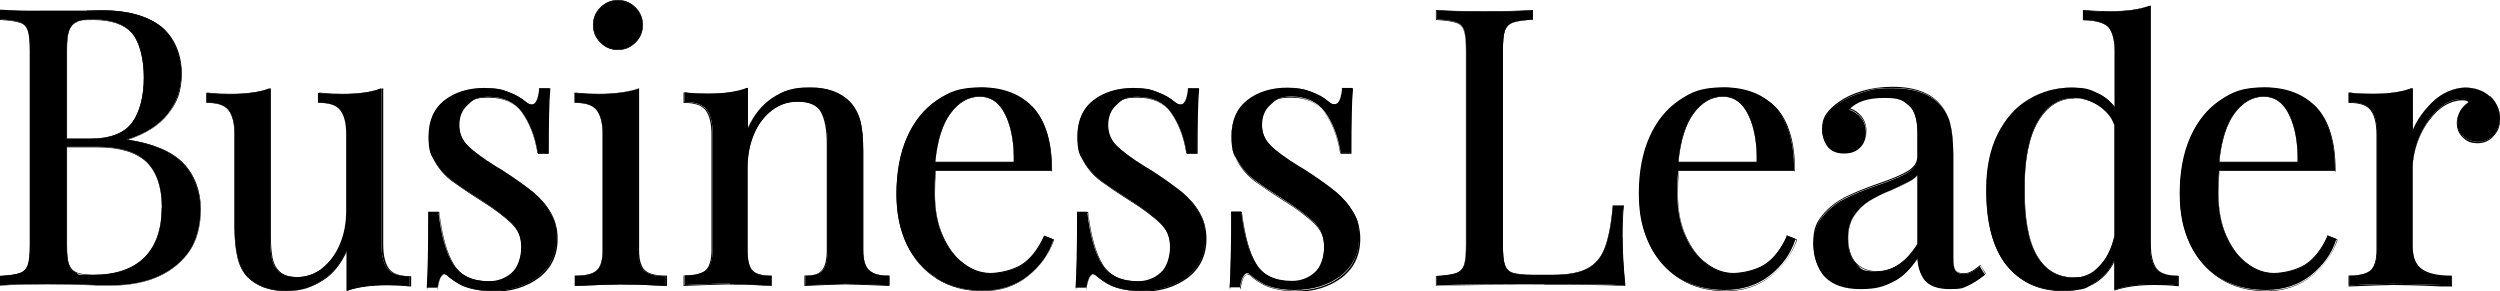 <svg id="Layer_2" xmlns="http://www.w3.org/2000/svg" width="850px" height="99px" viewBox="0 0 850 99" transform="rotate(0) scale(1, 1)"><defs><style>.cls-1 { fill: #000000; }</style></defs><g id="Layer_1-2"><path class="cls-1" d="M64.5,85.2c2.3-3.5,3.7-8.9,3.7-14.2s-2.1-11.5-6-15.5c-3.9-4-10.3-6.7-19.1-8,6.3-2,10.9-4.9,13.9-8.7,3-3.8,4.7-8.7,4.7-13.9s-2.6-12.4-7-15.9c-4.6-3.6-11.3-5.5-19.9-5.5s-3.8,0-5.4.1h-13.6c-6.7.1-11.8,0-15.3-.3H0S0,6.6,0,6.6h.3c3,.2,5.2.5,6.5,1,1.3.5,2.2,1.4,2.6,2.7.5,1.4.7,3.7.7,6.8v66.2c0,3.1-.2,5.4-.7,6.8-.5,1.3-1.3,2.2-2.6,2.7-1.4.5-3.5.8-6.5,1H0v3.2h.3c3.5-.3,8.7-.4,15.6-.4s10.5,0,15.9.3c1.6,0,3.5.1,5.8.1,6.2,0,11.7-1,16.3-3.1,4.6-2.1,8.1-5,10.6-8.7ZM55,70.6c0,7.3-1.9,13-5.8,16.9-3.9,4-9.8,6-17.4,6s-4.6-.3-5.9-.8c-1.2-.5-2.1-1.4-2.5-2.8-.5-1.4-.7-3.6-.7-6.6v-33.4h10.3c7.7,0,13.3,1.7,16.8,5.1,3.4,3.3,5.3,8.8,5.3,15.5ZM22.7,47.2v-30c0-3,.2-5.2.7-6.7.5-1.4,1.3-2.4,2.5-3,1.3-.6,3.2-.9,5.7-.9,6.1,0,10.5,1.5,13.2,4.6,2.6,2.9,4.1,8.5,4.1,15.1s-1.4,11.8-4,15.4c-2.7,3.6-7.4,5.5-14.2,5.5h-8.1Z"/><path class="cls-1" d="M0,97.2v-3.4h.4c3-.2,5.2-.5,6.5-1,1.3-.5,2.1-1.3,2.6-2.6.5-1.4.7-3.7.7-6.8V17.2c0-3.1-.2-5.4-.7-6.8-.5-1.3-1.3-2.2-2.6-2.6-1.3-.5-3.5-.8-6.5-1h-.4v-3.4h.5c3.5.3,8.7.4,15.3.4h13.6c1.6-.2,3.4-.3,5.4-.3,8.6,0,15.3,1.9,20,5.5,4.4,3.5,7,9.4,7,15.9s-1.7,10.2-4.7,14c-2.9,3.7-7.5,6.6-13.5,8.6,8.6,1.3,14.9,4,18.7,7.9,3.9,4,6,9.6,6,15.6s-1.4,10.7-3.7,14.2h0c-2.5,3.7-6,6.7-10.6,8.8-4.6,2.1-10,3.1-16.3,3.1s-4.2,0-5.8-.1c-5.4-.2-10.7-.3-15.8-.3s-12.1.1-15.6.4h-.5ZM.2,94v3h.2c3.5-.3,8.7-.4,15.6-.4s10.5,0,15.9.3c1.6,0,3.5.1,5.8.1,6.2,0,11.7-1,16.2-3.1,4.6-2.1,8.1-5,10.6-8.7h0c2.3-3.5,3.7-8.9,3.7-14.1s-2.1-11.5-6-15.5c-3.8-4-10.2-6.6-19-7.9h-.4c0,0,.4-.2.4-.2,6.2-2,10.9-4.9,13.8-8.6,3-3.8,4.6-8.7,4.6-13.9s-2.6-12.4-7-15.8c-4.6-3.6-11.3-5.5-19.9-5.5s-3.8,0-5.4.1h-13.6c-6.7.1-11.8,0-15.3-.3h-.2S.2,6.6.2,6.6h.2c3,.2,5.2.5,6.5,1,1.3.5,2.2,1.4,2.7,2.8.5,1.4.7,3.7.7,6.9v66.2c0,3.2-.2,5.5-.7,6.9-.5,1.4-1.4,2.3-2.7,2.8-1.4.5-3.6.8-6.5,1h-.2ZM31.8,93.6c-2.6,0-4.6-.3-5.9-.8-1.3-.5-2.1-1.4-2.6-2.8-.5-1.4-.7-3.6-.7-6.6v-33.5h10.4c7.7,0,13.4,1.7,16.9,5.1,3.4,3.3,5.3,8.8,5.3,15.6s-2,13.1-5.8,17c-4,4-9.9,6.1-17.5,6.1ZM22.8,50.1v33.3c0,3,.2,5.2.7,6.5.5,1.3,1.3,2.2,2.5,2.7,1.2.5,3.2.8,5.8.8,7.6,0,13.4-2,17.4-6,3.8-3.9,5.8-9.6,5.8-16.9s-1.9-12.2-5.2-15.4c-3.5-3.3-9.1-5-16.8-5h-10.2ZM30.8,47.3h-8.2v-30.1c0-3,.3-5.2.7-6.7.5-1.5,1.3-2.4,2.6-3,1.3-.6,3.2-.9,5.8-.9,6.1,0,10.6,1.5,13.3,4.6,2.6,2.9,4.1,8.6,4.1,15.2s-1.4,11.8-4,15.4c-2.7,3.7-7.5,5.5-14.2,5.5ZM22.8,47.1h8c6.7,0,11.4-1.8,14.1-5.4,2.6-3.5,4-9,4-15.3s-1.5-12.2-4-15.1c-2.7-3-7.1-4.5-13.2-4.5s-4.4.3-5.7.8c-1.2.5-2,1.5-2.5,2.9-.5,1.5-.7,3.7-.7,6.7v29.9Z"/><path class="cls-1" d="M138.9,97.2h.4s0-3.3,0-3.3h-.3c-3.4,0-5.8-.8-7.2-2.5-1.4-1.7-2.1-4.5-2.1-8.2V30.1h-.4c-3.4,1.3-7.8,1.9-13,1.9s-5.2-.1-7.8-.4h-.4s0,3.3,0,3.3h.3c3.4,0,5.8.8,7.2,2.5,1.4,1.7,2.1,4.5,2.1,8.2v26.1c0,4.1-.7,8-2.2,11.4-1.4,3.4-3.5,6.1-6,8.1-2.5,2-5.4,3-8.5,3s-4.8-.6-6.1-1.8c-1.3-1.2-2.2-2.8-2.5-4.7-.4-1.9-.6-4.5-.6-7.7V30.1h-.4c-3.4,1.3-7.8,1.9-13,1.9s-5.2-.1-7.8-.4h-.4s0,3.3,0,3.3h.3c3.4,0,5.8.8,7.2,2.5,1.4,1.7,2.1,4.5,2.1,8.2v31.6c0,4.1.3,7.5,1,10.2.6,2.6,1.7,4.9,3.3,6.6,3.1,3.2,7.6,4.9,13.3,4.9s8.5-1.2,12.3-3.7c3.4-2.2,6.1-5.6,8.1-10.1v13.7h.4c3.4-1.3,7.8-1.9,13-1.9s5.2.1,7.8.4Z"/><path class="cls-1" d="M97.4,99c-5.8,0-10.3-1.7-13.4-4.9-1.6-1.7-2.7-4-3.3-6.6-.6-2.6-1-6-1-10.2v-31.6c0-3.7-.7-6.5-2-8.2-1.3-1.7-3.7-2.5-7.1-2.5h-.4v-3.5h.5c2.6.3,5.2.4,7.8.4,5.2,0,9.6-.6,13-1.7l.6-.2v50.1c0,3.1.2,5.7.6,7.7.4,1.9,1.2,3.4,2.5,4.6,1.3,1.2,3.3,1.8,6.1,1.8s5.9-1,8.4-2.9c2.5-2,4.5-4.7,6-8.1,1.4-3.4,2.2-7.2,2.2-11.4v-26.1c0-3.7-.7-6.5-2-8.2-1.3-1.7-3.7-2.5-7.1-2.5h-.4v-3.5h.5c2.6.3,5.2.4,7.8.4,5.2,0,9.6-.6,13-1.7l.6-.2v53.2c0,3.7.7,6.5,2,8.2,1.3,1.7,3.7,2.5,7.1,2.5h.4v3.5h-.5c-2.6-.3-5.2-.4-7.8-.4-5.2,0-9.6.6-13,1.7l-.6.2v-13.4c-2,4.3-4.6,7.6-7.9,9.7-3.7,2.5-7.9,3.7-12.3,3.7ZM70.3,34.8h.2c3.4,0,5.9.9,7.3,2.6,1.4,1.7,2.1,4.5,2.1,8.3v31.6c0,4.1.3,7.5,1,10.1.6,2.6,1.7,4.8,3.3,6.5,3.1,3.2,7.5,4.9,13.3,4.9s8.5-1.2,12.2-3.7c3.3-2.2,6-5.6,8-10.1l.2-.4v14h.3c3.4-1.3,7.8-1.9,13-1.9s5.2.1,7.8.4h.3s0-3.1,0-3.1h-.2c-3.4,0-5.9-.9-7.3-2.6-1.4-1.7-2.1-4.5-2.1-8.3V30.2h-.3c-3.4,1.3-7.8,1.9-13,1.9s-5.2-.1-7.8-.4h-.3s0,3.1,0,3.1h.2c3.4,0,5.9.9,7.3,2.6,1.4,1.7,2.1,4.5,2.1,8.3v26.1c0,4.1-.7,8-2.2,11.4-1.4,3.4-3.5,6.2-6,8.2-2.6,2-5.4,3-8.5,3s-4.9-.6-6.2-1.8c-1.3-1.2-2.2-2.8-2.6-4.7-.4-1.9-.6-4.5-.6-7.7V30.2h-.3c-3.4,1.3-7.8,1.9-13,1.9s-5.2-.1-7.8-.4h-.3s0,3.1,0,3.1Z"/><path class="cls-1" d="M148.8,97.7c.2-1.5.6-2.6,1-3.4.4-.7.8-1.1,1.3-1.1s.6.1.9.4c1.6,1.4,3.4,2.5,5.2,3.5,2.9,1.2,6.3,1.8,10.1,1.8,6.1,0,11.3-1.6,15.5-4.7,4.2-3.2,6.4-7.6,6.4-13.2s-.8-6.3-2.2-8.9c-1.5-2.5-3.4-4.8-5.8-6.8-2.4-1.9-5.5-4.2-9.3-6.7-1.5-1-2.7-1.7-3.4-2.1-4.4-2.7-7.7-5.1-9.6-7.1-1.9-1.9-2.9-4.3-2.9-7.1s.9-5.2,2.8-6.9c1.9-1.7,4.3-2.5,7.2-2.5,5.1,0,8.9,1.8,11.5,5.3,2.6,3.6,4.4,8.1,5.3,13.6v.3h3.5v-.3c0-10.1.2-17.3.5-21.4v-.4s-3.5,0-3.5,0v.3c-.3,3.5-1.2,5.2-2.5,5.2s-1.2-.3-2.1-.9c-1.4-1.3-3.4-2.4-5.8-3.3h0c-2.4-.9-5.1-1.4-8.2-1.4-5.4,0-10,1.4-13.6,4.2-3.6,2.8-5.4,7-5.4,12.3s.8,6.3,2.3,8.7c1.5,2.5,3.4,4.6,5.7,6.3,2.2,1.7,5.4,3.8,9.5,6.4,5,3.2,8.6,5.9,10.8,8.1,2.2,2.2,3.2,4.9,3.2,8.1s-1.1,7-3.3,8.8c-2.2,1.9-4.8,2.8-7.6,2.8-5.7,0-9.8-1.9-12.2-5.7-2.4-3.8-4.1-9.8-5-17.6v-.3h-3.5v.3c0,11.9-.2,20.4-.5,25.2v.3s3.5,0,3.5,0v-.3Z"/><path class="cls-1" d="M167.4,99c-3.8,0-7.2-.6-10.1-1.8-1.9-.9-3.7-2.1-5.3-3.5-.3-.3-.6-.4-.9-.4s-.8.4-1.2,1c-.4.8-.8,1.9-1,3.4h0s0,.4,0,.4h-3.7v-.4c.4-4.8.5-13.2.5-25.2v-.4h3.7v.4c1,7.8,2.6,13.7,5,17.5,2.3,3.8,6.4,5.7,12.1,5.7s5.4-.9,7.5-2.8c2.2-1.8,3.3-4.8,3.3-8.7s-1.1-5.8-3.2-8c-2.2-2.2-5.8-5-10.8-8.1-4.1-2.6-7.3-4.8-9.5-6.4-2.3-1.7-4.2-3.8-5.7-6.3-1.5-2.5-2.3-5.4-2.3-8.8,0-5.4,1.8-9.6,5.5-12.4,3.6-2.8,8.2-4.2,13.6-4.2s5.8.5,8.2,1.4c2.4.9,4.3,2.1,5.8,3.3.8.6,1.5.9,2,.9,1.2,0,2-1.7,2.4-5.2v-.4h3.8v.5c-.4,4.1-.5,11.3-.5,21.4v.4h-3.7v-.4c-1-5.5-2.7-10-5.3-13.5-2.6-3.5-6.4-5.2-11.4-5.2s-5.3.8-7.2,2.5c-1.8,1.6-2.8,3.9-2.8,6.8s1,5.2,2.9,7.1c2,1.9,5.2,4.3,9.6,7.1.8.4,1.9,1.1,3.4,2.1,3.9,2.5,7,4.8,9.4,6.7,2.4,2,4.3,4.2,5.8,6.8,1.5,2.6,2.3,5.6,2.3,8.9,0,5.7-2.2,10.1-6.4,13.3-4.2,3.1-9.4,4.7-15.6,4.7ZM151.2,93.1c.4,0,.7.1,1,.5,1.6,1.3,3.4,2.5,5.2,3.4,2.9,1.2,6.2,1.8,10,1.8,6.1,0,11.3-1.6,15.4-4.7,4.2-3.1,6.3-7.6,6.3-13.2s-.8-6.3-2.2-8.8c-1.5-2.5-3.4-4.8-5.8-6.7-2.3-1.9-5.5-4.2-9.3-6.7-1.5-1-2.6-1.7-3.4-2.1-4.4-2.8-7.7-5.1-9.7-7.1-2-1.9-3-4.3-3-7.2s.9-5.3,2.8-6.9c1.9-1.7,4.3-2.5,7.3-2.5,5.1,0,9,1.8,11.6,5.3,2.6,3.6,4.4,8.1,5.3,13.6v.2h3.4v-.2c0-10.1.2-17.3.5-21.4v-.2s-3.3,0-3.3,0v.2c-.3,3.5-1.2,5.3-2.6,5.3s-1.2-.3-2.1-.9c-1.4-1.3-3.4-2.4-5.7-3.3-2.4-.9-5.1-1.4-8.1-1.4-5.4,0-9.9,1.4-13.5,4.2-3.6,2.8-5.4,6.9-5.4,12.3s.8,6.2,2.3,8.7c1.5,2.4,3.4,4.5,5.7,6.2,2.2,1.7,5.4,3.8,9.5,6.4,5,3.2,8.7,5.9,10.9,8.2,2.2,2.2,3.3,5,3.3,8.2s-1.1,7-3.3,8.9c-2.2,1.9-4.8,2.8-7.7,2.8-5.8,0-9.9-1.9-12.3-5.7-2.4-3.9-4.1-9.8-5-17.6v-.2h-3.4v.2c0,11.9-.2,20.4-.5,25.2v.2s3.3,0,3.3,0v-.2c.3-1.5.6-2.6,1.1-3.5.4-.8.9-1.1,1.4-1.1Z"/><path class="cls-1" d="M195.7,97.1h-.3s0-3.3,0-3.3h.3c3.4,0,5.9-.6,7.2-1.9,1.4-1.2,2-3.5,2-6.9v-39.4c0-3.8-.7-6.5-2.1-8.2-1.4-1.7-3.8-2.5-7.2-2.5h-.3v-3.3h.4c2.7.3,5.3.4,7.8.4,5.2,0,9.6-.6,13-1.7h.4c0-.1,0,54.8,0,54.8,0,3.3.7,5.6,2,6.9,1.4,1.2,3.8,1.9,7.2,1.9h.3v3.3h-.3c-7.8-.4-12.8-.5-15.2-.5s-7.4.2-15.2.5ZM210.1,16.9c2.3,0,4.2-.8,5.9-2.5,1.7-1.7,2.5-3.6,2.5-5.9s-.8-4.2-2.5-5.9h0c-1.7-1.7-3.6-2.5-5.9-2.5s-4.2.8-5.9,2.5c-1.7,1.7-2.5,3.6-2.5,5.9s.8,4.2,2.5,5.9c1.6,1.7,3.6,2.5,5.9,2.5Z"/><path class="cls-1" d="M226.6,97.2h-.4c-7.8-.4-12.8-.5-15.2-.5s-7.4.2-15.2.5h0s-.4,0-.4,0v-3.5h.4c3.4,0,5.8-.6,7.1-1.8,1.3-1.2,2-3.5,2-6.8v-39.4c0-3.7-.7-6.5-2-8.2-1.3-1.7-3.7-2.5-7.1-2.5h-.4v-3.5h.5c2.7.3,5.3.4,7.8.4,5.2,0,9.6-.6,13-1.7l.6-.2v55.1c0,3.3.7,5.6,2,6.8,1.3,1.2,3.7,1.8,7.1,1.8h.4v3.5ZM211,96.5c2.4,0,7.4.2,15.2.5h.2s0-3.1,0-3.1h-.2c-3.5,0-5.9-.6-7.3-1.9-1.4-1.2-2.1-3.6-2.1-6.9V30.2h-.3c-3.4,1.3-7.8,1.9-13,1.9s-5.1-.1-7.8-.4h-.3s0,3.1,0,3.1h.2c3.4,0,5.9.9,7.3,2.6,1.4,1.7,2.1,4.5,2.1,8.3v39.4c0,3.4-.7,5.7-2.1,6.9-1.4,1.3-3.8,1.9-7.3,1.9h-.2v3.1h.2s0,0,0,0c7.8-.3,12.8-.5,15.2-.5ZM210.1,17c-2.3,0-4.3-.8-6-2.5-1.7-1.7-2.5-3.7-2.5-6s.8-4.3,2.5-6c1.7-1.7,3.7-2.5,6-2.5s4.3.8,6,2.5c1.7,1.7,2.5,3.7,2.5,6s-.8,4.3-2.5,6c-1.7,1.7-3.7,2.5-6,2.5ZM210.1.2c-2.2,0-4.2.8-5.8,2.5-1.6,1.6-2.5,3.6-2.5,5.8s.8,4.2,2.5,5.8c1.6,1.6,3.6,2.5,5.8,2.5s4.2-.8,5.8-2.5c1.6-1.6,2.5-3.6,2.5-5.8s-.8-4.2-2.5-5.8c-1.6-1.6-3.6-2.5-5.8-2.5Z"/><path class="cls-1" d="M248,96.6c2.3,0,7,.2,14.1.5h.3s0-3.3,0-3.3h-.3c-3,0-5.1-.6-6.2-1.8-1.2-1.2-1.7-3.6-1.7-6.9v-28c0-4.2.7-8.1,2.2-11.5,1.4-3.4,3.5-6.1,6.1-8.1,2.6-2,5.6-3,9-3s6.6,1.2,7.9,3.5c1.3,2.4,2,6,2,10.6v36.4c0,3.3-.6,5.7-1.7,6.9-1,1.1-2.4,1.8-5.6,1.8h-.3v3.3h.3c6.9-.3,11.1-.5,13.5-.5s6.9.2,14.5.5h.3s0-3.3,0-3.3h-.3c-3.2,0-5.1-.5-6.6-1.9-1.4-1.2-2-3.5-2-6.9v-33.6c0-4.3-.3-7.7-1-10.3-.7-2.6-1.9-4.7-3.5-6.4-3.1-3.2-7.6-4.9-13.6-4.9s-9.1,1.2-12.8,3.6c-3.4,2.2-6.2,5.6-8.3,10.3v-13.7h-.4c-3.4,1.3-7.8,1.9-13,1.9s-5.1-.1-7.8-.4h-.4s0,3.3,0,3.3h.3c3.4,0,5.8.8,7.2,2.5,1.4,1.7,2.1,4.5,2.1,8.2v39.4c0,3.3-.7,5.6-2,6.9-1.4,1.2-3.8,1.9-7.2,1.9h-.3v3.3h.3c7.8-.4,12.8-.5,15.1-.5Z"/><path class="cls-1" d="M273.5,97.2v-3.5h.4c3.2,0,4.5-.7,5.5-1.8,1.1-1.2,1.7-3.5,1.7-6.8v-36.4c0-4.6-.7-8.2-2-10.6-1.3-2.3-3.9-3.5-7.8-3.5s-6.3,1-8.9,2.9c-2.6,2-4.7,4.7-6.1,8.1-1.4,3.4-2.2,7.3-2.2,11.5v28c0,3.3.6,5.6,1.7,6.8,1.1,1.2,3.2,1.8,6.2,1.8h.4v3.5h-.4c-7.1-.4-11.7-.5-14.1-.5s-7.3.2-15.1.5h-.4s0-3.5,0-3.5h.4c3.4,0,5.8-.6,7.1-1.8,1.3-1.2,2-3.5,2-6.8v-39.4c0-3.7-.7-6.5-2-8.2-1.3-1.7-3.7-2.5-7.1-2.5h-.4v-3.5h.5c2.7.3,5.3.4,7.8.4,5.2,0,9.6-.6,13-1.7l.6-.2v13.4c2.1-4.5,4.8-7.8,8.1-9.9,3.8-2.4,8.1-3.7,12.9-3.7s10.6,1.7,13.7,4.9c1.6,1.7,2.8,3.9,3.5,6.5.7,2.5,1,6,1,10.3v33.6c0,3.3.7,5.6,2,6.8,1.4,1.3,3.3,1.8,6.5,1.8h.4v3.5h-.4c-7.5-.3-12.1-.5-14.5-.5s-6.6.2-13.5.5h-.4ZM248,96.5c2.3,0,7,.2,14.1.5h.2s0-3.1,0-3.1h-.2c-3,0-5.2-.6-6.3-1.9-1.2-1.3-1.8-3.6-1.8-7v-28c0-4.2.7-8.1,2.2-11.6,1.4-3.4,3.5-6.2,6.2-8.2,2.6-2,5.7-3,9.1-3s6.7,1.2,8,3.6c1.3,2.4,2,6,2,10.7v36.4c0,3.4-.6,5.7-1.8,7-1.1,1.1-2.4,1.9-5.7,1.9h-.2v3.1h.2c6.9-.3,11.1-.5,13.5-.5s6.9.2,14.5.5h.2s0-3.1,0-3.1h-.2c-3.2,0-5.2-.5-6.6-1.9-1.4-1.2-2.1-3.6-2.1-6.9v-33.6c0-4.3-.3-7.7-1-10.3-.7-2.5-1.8-4.7-3.5-6.4-3.1-3.2-7.6-4.9-13.5-4.9s-9,1.2-12.8,3.6c-3.4,2.2-6.2,5.6-8.2,10.3l-.2.4v-14h-.3c-3.4,1.3-7.8,1.9-13,1.9s-5.1-.1-7.8-.4h-.3s0,3.1,0,3.1h.2c3.4,0,5.9.9,7.3,2.6,1.4,1.7,2.1,4.5,2.1,8.3v39.4c0,3.4-.7,5.7-2.1,6.9-1.4,1.3-3.8,1.9-7.3,1.9h-.2v3.1h.2c7.8-.3,12.8-.5,15.1-.5Z"/><path class="cls-1" d="M318.5,94.7c4.4,2.7,9.7,4.1,15.7,4.1s11.1-1.7,15.3-5c4.2-3.3,7.1-7.4,8.6-12.1v-.3c0,0-3-1.2-3-1.2v.3c-2.2,4.5-4.8,7.7-7.8,9.6-3,1.9-6.6,2.8-10.5,2.8s-6.3-1.1-9.2-3.3c-2.9-2.2-5.3-5.3-7.1-9.4-1.8-4-2.7-8.9-2.7-14.4s.1-5.5.3-7.7h39.5v-.3c0-9.4-2.1-16.4-6.2-21.1-4.1-4.6-10.1-7-17.7-7s-10.9,1.5-15.2,4.4c-4.3,2.9-7.7,7.1-10.1,12.5-2.4,5.4-3.6,11.8-3.6,19.1s1.2,12.3,3.5,17.2c2.3,4.9,5.7,8.9,10.1,11.6ZM318,55.1c.7-7.3,2.4-12.9,5.2-16.6,2.8-3.8,6.1-5.7,9.9-5.7s6.8,2.1,8.8,6.4c2,4.2,2.9,9.6,2.8,15.9h-26.8Z"/><path class="cls-1" d="M334.2,99c-6,0-11.3-1.4-15.7-4.2h0c-4.4-2.8-7.8-6.7-10.2-11.6-2.3-4.9-3.5-10.7-3.5-17.2s1.2-13.8,3.6-19.2c2.4-5.4,5.8-9.7,10.1-12.6,4.3-2.9,9.5-4.4,15.2-4.4s13.6,2.4,17.8,7c4.1,4.6,6.2,11.7,6.2,21.1v.4h-39.5c-.2,2.2-.3,4.8-.3,7.6,0,5.5.9,10.3,2.7,14.3,1.8,4,4.1,7.2,7,9.3,2.9,2.2,6,3.3,9.1,3.3s7.5-1,10.5-2.8c3-1.9,5.6-5.1,7.6-9.5l.2-.4,3.3,1.3v.4c-1.7,4.7-4.6,8.7-8.8,12.1-4.2,3.4-9.4,5.1-15.3,5.1ZM333.7,29.9c-5.7,0-10.8,1.5-15.1,4.4-4.3,2.9-7.7,7.1-10,12.5-2.4,5.4-3.5,11.8-3.5,19.1s1.2,12.2,3.5,17.2c2.3,4.9,5.7,8.8,10.1,11.6h0c4.4,2.7,9.6,4.1,15.6,4.1s11-1.7,15.2-5c4.2-3.3,7.1-7.4,8.6-12v-.2c0,0-2.9-1.2-2.9-1.2v.2c-2.2,4.5-4.8,7.7-7.8,9.6-3.1,1.9-6.6,2.9-10.6,2.9s-6.3-1.1-9.2-3.3c-2.9-2.2-5.3-5.4-7.1-9.4-1.8-4.1-2.7-8.9-2.7-14.4s.1-5.5.3-7.7h0c0,0,39.4,0,39.4,0v-.2c0-9.3-2.1-16.4-6.2-21-4.1-4.6-10-6.9-17.6-6.9ZM344.9,55.2h-27,0c.7-7.4,2.4-13,5.2-16.8,2.8-3.8,6.2-5.7,10-5.7s6.9,2.1,8.9,6.4c2,4.2,2.9,9.6,2.8,16h0ZM318.1,55h26.6c.1-6.3-.8-11.6-2.8-15.8-2-4.2-4.9-6.3-8.8-6.3s-7.1,1.9-9.9,5.6c-2.7,3.7-4.5,9.2-5.2,16.5Z"/><path class="cls-1" d="M369.4,97.7c.2-1.5.6-2.6,1-3.4.4-.7.8-1.1,1.3-1.1s.6.1.9.4c1.6,1.4,3.4,2.5,5.2,3.5,2.9,1.2,6.3,1.8,10.1,1.8,6.1,0,11.3-1.6,15.5-4.7,4.2-3.2,6.4-7.6,6.4-13.2s-.8-6.3-2.2-8.9c-1.5-2.5-3.4-4.8-5.8-6.8-2.4-1.9-5.5-4.2-9.3-6.7-1.5-1-2.7-1.7-3.4-2.1-4.4-2.7-7.7-5.1-9.6-7.1-1.9-1.9-2.9-4.3-2.9-7.1s.9-5.2,2.8-6.9c1.9-1.7,4.3-2.5,7.2-2.5,5.1,0,8.9,1.8,11.5,5.3,2.6,3.6,4.4,8.1,5.3,13.6v.3h3.5v-.3c0-10.1.2-17.3.5-21.4v-.4s-3.5,0-3.5,0v.3c-.3,3.5-1.2,5.2-2.5,5.2s-1.2-.3-2.1-.9c-1.4-1.3-3.4-2.4-5.8-3.3h0c-2.4-.9-5.1-1.4-8.2-1.4-5.4,0-10,1.4-13.6,4.2-3.6,2.8-5.4,7-5.4,12.3s.8,6.3,2.3,8.7c1.5,2.5,3.4,4.6,5.7,6.3,2.2,1.7,5.4,3.8,9.5,6.4,5,3.2,8.6,5.9,10.8,8.1,2.2,2.2,3.2,4.9,3.2,8.1s-1.1,7-3.3,8.8c-2.2,1.9-4.8,2.8-7.6,2.8-5.7,0-9.8-1.9-12.2-5.7-2.4-3.8-4.1-9.8-5-17.6v-.3h-3.5v.3c0,11.9-.2,20.4-.5,25.2v.3s3.5,0,3.5,0v-.3Z"/><path class="cls-1" d="M388,99c-3.8,0-7.2-.6-10.1-1.8-1.9-.9-3.7-2.1-5.3-3.5-.3-.3-.6-.4-.9-.4s-.8.4-1.2,1c-.4.8-.8,1.9-1,3.4h0s0,.4,0,.4h-3.7v-.4c.4-4.8.5-13.2.5-25.2v-.4h3.7v.4c1,7.8,2.6,13.7,5,17.5,2.3,3.8,6.4,5.7,12.1,5.7s5.4-.9,7.5-2.8c2.2-1.8,3.3-4.8,3.3-8.7s-1.1-5.8-3.2-8c-2.2-2.2-5.8-5-10.8-8.1-4.1-2.6-7.3-4.8-9.5-6.4-2.3-1.7-4.2-3.8-5.7-6.3-1.5-2.5-2.3-5.4-2.3-8.8,0-5.4,1.8-9.6,5.5-12.4,3.6-2.8,8.2-4.2,13.6-4.2s5.8.5,8.2,1.4c2.4.9,4.3,2.1,5.8,3.3.8.6,1.5.9,2,.9,1.2,0,2-1.7,2.4-5.2v-.4h3.8v.5c-.4,4.1-.5,11.3-.5,21.4v.4h-3.7v-.4c-1-5.5-2.7-10-5.3-13.5-2.6-3.5-6.4-5.2-11.4-5.2s-5.3.8-7.2,2.5c-1.8,1.6-2.8,3.9-2.8,6.8s1,5.2,2.9,7.1c2,1.9,5.2,4.3,9.6,7.1.8.4,1.9,1.1,3.4,2.1,3.9,2.5,7,4.8,9.4,6.7,2.4,2,4.3,4.2,5.8,6.8,1.5,2.6,2.3,5.6,2.3,8.9,0,5.7-2.2,10.1-6.4,13.3-4.2,3.1-9.4,4.7-15.6,4.7ZM371.8,93.1c.4,0,.7.1,1,.5,1.6,1.3,3.4,2.5,5.2,3.4,2.9,1.2,6.2,1.8,10,1.8,6.1,0,11.3-1.6,15.4-4.7,4.2-3.1,6.3-7.6,6.3-13.2s-.8-6.3-2.2-8.8c-1.5-2.5-3.4-4.8-5.8-6.7-2.3-1.9-5.5-4.2-9.3-6.7-1.5-1-2.6-1.7-3.4-2.1-4.4-2.8-7.7-5.1-9.7-7.1-2-1.9-3-4.3-3-7.2s.9-5.3,2.8-6.9c1.9-1.7,4.3-2.5,7.3-2.5,5.1,0,9,1.8,11.6,5.3,2.6,3.6,4.4,8.1,5.3,13.6v.2h3.4v-.2c0-10.1.2-17.3.5-21.4v-.2s-3.3,0-3.3,0v.2c-.3,3.5-1.2,5.3-2.6,5.3s-1.2-.3-2.1-.9c-1.4-1.3-3.4-2.4-5.7-3.3-2.4-.9-5.1-1.4-8.1-1.4-5.4,0-9.9,1.4-13.5,4.2-3.6,2.8-5.4,6.9-5.4,12.3s.8,6.2,2.3,8.7c1.5,2.4,3.4,4.5,5.7,6.2,2.2,1.7,5.4,3.8,9.5,6.4,5,3.2,8.7,5.9,10.9,8.2,2.2,2.2,3.3,5,3.3,8.2s-1.1,7-3.3,8.9c-2.2,1.9-4.8,2.8-7.7,2.8-5.8,0-9.9-1.9-12.3-5.7-2.4-3.9-4.1-9.8-5-17.6v-.2h-3.4v.2c0,11.9-.2,20.4-.5,25.2v.2s3.3,0,3.3,0v-.2c.3-1.5.6-2.6,1.1-3.5.4-.8.9-1.1,1.4-1.1Z"/><path class="cls-1" d="M460,72c-1.5-2.5-3.4-4.8-5.8-6.8-2.3-1.9-5.5-4.2-9.3-6.7-1.5-1-2.7-1.7-3.4-2.1-4.4-2.7-7.7-5.1-9.6-7.1-1.9-1.9-2.9-4.3-2.9-7.1s.9-5.2,2.8-6.9c1.9-1.7,4.3-2.5,7.2-2.5,5.1,0,8.9,1.8,11.5,5.3,2.6,3.6,4.4,8.1,5.3,13.6v.3h3.5v-.3c0-10.1.2-17.3.5-21.4v-.4s-3.5,0-3.5,0v.3c-.3,3.5-1.2,5.2-2.5,5.2s-1.2-.3-2.1-.9c-1.4-1.3-3.4-2.4-5.8-3.3h0c-2.4-.9-5.1-1.4-8.2-1.4-5.4,0-10,1.4-13.6,4.2-3.6,2.8-5.4,7-5.4,12.3s.8,6.3,2.3,8.7c1.5,2.5,3.4,4.6,5.7,6.3,2.2,1.7,5.4,3.8,9.5,6.4,5,3.2,8.6,5.9,10.8,8.1,2.2,2.2,3.2,4.9,3.2,8.1s-1.1,7-3.3,8.8c-2.2,1.9-4.8,2.8-7.6,2.8-5.7,0-9.8-1.9-12.2-5.7-2.4-3.8-4.1-9.8-5-17.6v-.3h-3.5v.3c0,11.9-.2,20.4-.5,25.2v.3s3.5,0,3.5,0v-.3c.3-1.5.6-2.6,1.1-3.4.4-.7.8-1.1,1.3-1.1s.6.1.9.4c1.6,1.4,3.4,2.5,5.2,3.5,2.9,1.2,6.3,1.8,10.1,1.8,6.1,0,11.3-1.6,15.5-4.7,4.2-3.2,6.4-7.6,6.4-13.2s-.8-6.3-2.2-8.9Z"/><path class="cls-1" d="M440.4,99c-3.8,0-7.2-.6-10.1-1.8-1.9-.9-3.7-2.1-5.3-3.5-.3-.3-.6-.4-.9-.4s-.8.4-1.2,1c-.4.8-.8,1.9-1,3.4v.4h-3.8v-.4c.4-4.8.5-13.2.5-25.2v-.4h3.7v.4c1,7.8,2.6,13.7,5,17.5,2.3,3.8,6.4,5.7,12.1,5.7s5.4-.9,7.5-2.8c2.2-1.8,3.3-4.8,3.3-8.7s-1.1-5.8-3.2-8c-2.2-2.2-5.8-5-10.8-8.1-4.1-2.6-7.3-4.8-9.5-6.4-2.3-1.7-4.2-3.8-5.7-6.3-1.5-2.5-2.3-5.4-2.3-8.8,0-5.4,1.8-9.6,5.5-12.4,3.6-2.8,8.2-4.2,13.6-4.2s5.8.5,8.2,1.4c2.4.9,4.3,2.1,5.8,3.3.8.6,1.5.9,2,.9,1.2,0,2-1.7,2.4-5.2v-.4h3.8v.5c-.4,4.1-.5,11.3-.5,21.4v.4h-3.7v-.4c-1-5.5-2.7-10-5.3-13.5-2.6-3.5-6.4-5.2-11.4-5.2s-5.3.8-7.2,2.5c-1.8,1.6-2.8,3.9-2.8,6.8s1,5.2,2.9,7.1c2,1.9,5.2,4.3,9.6,7.1.8.4,1.9,1.1,3.4,2.1,3.9,2.5,7,4.8,9.4,6.7,2.4,2,4.3,4.2,5.8,6.8h0c1.5,2.6,2.3,5.6,2.3,8.9,0,5.7-2.2,10.1-6.4,13.3-4.2,3.1-9.4,4.7-15.6,4.7ZM424.1,93.1c.4,0,.7.1,1,.5,1.6,1.3,3.4,2.5,5.2,3.4,2.9,1.2,6.2,1.8,10,1.8,6.1,0,11.3-1.6,15.4-4.7,4.2-3.1,6.3-7.6,6.3-13.2s-.8-6.3-2.2-8.8h0c-1.5-2.5-3.4-4.8-5.8-6.7-2.3-1.9-5.5-4.2-9.3-6.7-1.5-1-2.6-1.7-3.4-2.1-4.4-2.8-7.7-5.1-9.7-7.1-2-1.9-3-4.3-3-7.2s.9-5.3,2.8-6.9c1.9-1.7,4.3-2.5,7.3-2.5,5.1,0,9,1.8,11.6,5.3,2.6,3.6,4.4,8.1,5.3,13.6v.2h3.4v-.2c0-10.1.2-17.3.5-21.4v-.2s-3.3,0-3.3,0v.2c-.3,3.5-1.2,5.3-2.6,5.3s-1.2-.3-2.1-.9c-1.4-1.3-3.4-2.4-5.7-3.3-2.4-.9-5.1-1.4-8.1-1.4-5.4,0-9.9,1.4-13.5,4.2-3.6,2.8-5.4,6.9-5.4,12.3s.8,6.2,2.3,8.7c1.5,2.4,3.4,4.5,5.7,6.2,2.2,1.7,5.4,3.8,9.5,6.4,5,3.2,8.7,5.9,10.9,8.2,2.2,2.2,3.3,5,3.3,8.2s-1.1,7-3.3,8.9c-2.2,1.9-4.8,2.8-7.7,2.8-5.8,0-9.9-1.9-12.3-5.7-2.4-3.9-4.1-9.8-5-17.6v-.2h-3.4v.2c0,11.9-.2,20.4-.5,25.2v.2s3.3,0,3.3,0v-.2c.3-1.5.6-2.6,1.1-3.5.4-.8.9-1.1,1.4-1.1Z"/><path class="cls-1" d="M551.5,80.7c0-4.3.1-7.7.4-10.3v-.4s-3.5,0-3.5,0v.3c-.6,6.2-1.5,10.9-2.8,14.1-1.2,3.2-3.2,5.5-5.8,6.9-2.7,1.4-6.6,2.2-11.7,2.2h-7.3c-3,0-5.2-.2-6.5-.7-1.3-.4-2.2-1.3-2.6-2.6-.5-1.4-.7-3.7-.7-6.8V17.2c0-3.1.2-5.4.7-6.8.5-1.3,1.3-2.2,2.6-2.7,1.3-.5,3.5-.8,6.5-1h.3v-3.2h-.3c-3.9.3-9.3.4-16,.4s-12.6-.1-16.1-.4h-.3s0,3.1,0,3.1h.3c3,.2,5.2.5,6.5,1,1.3.5,2.2,1.4,2.6,2.7.5,1.4.7,3.7.7,6.8v66.2c0,3.1-.2,5.4-.7,6.8-.5,1.3-1.3,2.2-2.6,2.7-1.4.5-3.5.8-6.5,1h-.3v3.2h.3c8.2-.3,20.5-.4,36.5-.4s20.9.1,26.9.4h.4s0-.4,0-.4c-.6-5.9-.9-11.3-.9-16.1Z"/><path class="cls-1" d="M552.5,97.2h-.5c-6-.3-14-.4-26.9-.4s-28.3.1-36.5.4h-.4s0-3.3,0-3.3h.4c3-.2,5.1-.5,6.5-1,1.3-.5,2.1-1.3,2.6-2.6.5-1.4.7-3.7.7-6.8V17.2c0-3.1-.2-5.4-.7-6.8-.5-1.3-1.3-2.2-2.6-2.6-1.3-.5-3.5-.8-6.5-1h-.4v-3.4h.5c3.5.3,8.9.4,16.1.4s12-.1,16-.4h.4s0,3.3,0,3.3h-.4c-3,.2-5.2.5-6.5,1-1.3.5-2.1,1.3-2.6,2.6-.5,1.4-.7,3.7-.7,6.8v66.2c0,3.1.2,5.4.7,6.8.5,1.3,1.3,2.2,2.6,2.6,1.3.4,3.5.7,6.5.7h7.3c5.1,0,9-.7,11.7-2.2,2.6-1.4,4.6-3.7,5.8-6.9,1.2-3.2,2.2-8,2.7-14.1v-.4h3.8v.5c-.3,2.6-.4,6-.4,10.3s.3,10.2.9,16.1v.5ZM525.1,96.6c12.9,0,20.9.1,26.9.4h.3s0-.3,0-.3c-.6-5.9-.9-11.3-.9-16.1s.1-7.7.4-10.3v-.3s-3.3,0-3.3,0v.2c-.6,6.2-1.5,10.9-2.8,14.2-1.2,3.2-3.2,5.6-5.9,7-2.7,1.4-6.6,2.2-11.8,2.2h-7.3c-3,0-5.2-.2-6.5-.7-1.3-.4-2.2-1.3-2.7-2.7-.5-1.4-.7-3.7-.7-6.8V17.2c0-3.1.2-5.5.7-6.8.5-1.4,1.4-2.3,2.7-2.8,1.4-.5,3.6-.8,6.5-1h.2v-3h-.2c-3.9.3-9.3.4-16,.4s-12.6-.1-16.1-.4h-.2s0,3,0,3h.2c3,.2,5.2.5,6.5,1,1.3.5,2.2,1.4,2.7,2.8.5,1.4.7,3.7.7,6.9v66.2c0,3.2-.2,5.5-.7,6.8-.5,1.4-1.4,2.3-2.7,2.8-1.4.5-3.6.8-6.5,1h-.2v3h.2c8.2-.3,20.5-.4,36.5-.4Z"/><path class="cls-1" d="M607.5,80.5c-2.1,4.5-4.6,7.7-7.7,9.6-3,1.9-6.6,2.8-10.5,2.8s-6.3-1.1-9.2-3.3c-2.9-2.2-5.3-5.3-7.1-9.4-1.8-4-2.7-8.9-2.7-14.4s.1-5.5.3-7.7h39.4v-.3c0-9.4-2.1-16.4-6.2-21.1-4.1-4.6-10.1-7-17.7-7s-10.9,1.5-15.2,4.4c-4.3,2.9-7.7,7.1-10.1,12.5-2.4,5.4-3.6,11.8-3.6,19.1s1.2,12.3,3.5,17.2c2.3,4.9,5.7,8.8,10.1,11.6,4.4,2.7,9.7,4.1,15.7,4.1s11.1-1.7,15.3-5c4.2-3.3,7.1-7.4,8.6-12.1v-.3c0,0-3-1.2-3-1.2v.3ZM570.6,55.1c.7-7.3,2.4-12.9,5.2-16.6,2.8-3.8,6.1-5.7,9.9-5.7s6.8,2.1,8.8,6.4c2,4.2,2.9,9.6,2.8,15.9h-26.8Z"/><path class="cls-1" d="M586.8,99c-6,0-11.3-1.4-15.7-4.2-4.4-2.8-7.8-6.7-10.2-11.6-2.3-4.9-3.5-10.7-3.5-17.2s1.2-13.8,3.6-19.2c2.4-5.4,5.8-9.7,10.1-12.6,4.3-2.9,9.5-4.4,15.2-4.4s13.6,2.4,17.8,7c4.1,4.6,6.2,11.7,6.2,21.1v.4h-39.5c-.2,2.2-.3,4.8-.3,7.6,0,5.5.9,10.3,2.7,14.3,1.8,4,4.1,7.2,7,9.3,2.9,2.2,6,3.3,9.1,3.3s7.5-1,10.5-2.8c3-1.9,5.6-5.1,7.6-9.5l.2-.4,3.3,1.3v.4c-1.7,4.7-4.6,8.7-8.8,12.1-4.2,3.4-9.4,5.1-15.3,5.1ZM586.3,29.9c-5.7,0-10.8,1.5-15.1,4.4-4.3,2.9-7.7,7.1-10,12.5-2.4,5.4-3.5,11.8-3.5,19.1s1.2,12.2,3.5,17.2c2.3,4.9,5.7,8.8,10.1,11.6,4.4,2.7,9.6,4.1,15.6,4.1s11-1.7,15.2-5c4.2-3.3,7.1-7.4,8.6-12v-.2c0,0-2.9-1.2-2.9-1.2v.2c-2.2,4.5-4.8,7.7-7.8,9.6-3.1,1.9-6.6,2.9-10.6,2.9s-6.3-1.1-9.2-3.3c-2.9-2.2-5.3-5.4-7.1-9.4-1.8-4.1-2.7-8.9-2.7-14.4s.1-5.5.3-7.7h0c0,0,39.4,0,39.4,0v-.2c0-9.3-2.1-16.4-6.2-21-4.1-4.6-10-6.9-17.6-6.9ZM597.5,55.2h-27,0c.7-7.4,2.4-13,5.2-16.8,2.8-3.8,6.2-5.7,10-5.7s6.9,2.1,8.9,6.4c2,4.2,2.9,9.6,2.8,16h0ZM570.7,55h26.6c.1-6.3-.8-11.6-2.8-15.8-2-4.2-4.9-6.3-8.7-6.3s-7.1,1.9-9.9,5.6c-2.7,3.7-4.5,9.2-5.2,16.5Z"/><path class="cls-1" d="M673.1,90.6c-1,.8-1.9,1.5-2.8,1.9-.8.4-1.7.7-2.7.7s-2.2-.4-2.7-1.2c-.6-.9-.8-2.3-.8-4.4v-35c0-4.5-.4-8.1-1.1-10.8-.7-2.8-2.2-5.2-4.3-7.1-3.4-3.1-8.5-4.7-15.1-4.7s-7.2.5-10.3,1.4c-3.1.9-5.7,2.1-7.8,3.6-2,1.4-3.4,2.7-4.4,4.1-1,1.4-1.5,3.2-1.5,5.2s.6,4,1.8,5.6c1.2,1.5,3.1,2.3,5.5,2.3s4-.6,5.4-1.9c1.4-1.3,2.1-3,2.1-5.2s-.6-3.8-1.8-5.2c-1.1-1.3-2.4-2.1-3.9-2.6,2.4-2.7,6.4-4,11.9-4s6.4.9,8.4,2.6c2,1.7,3,5,3,9.8v7.8c0,2.2-1.1,3.8-3.2,5.1-2.2,1.3-5.7,2.8-10.4,4.4-4.6,1.6-8.4,3.1-11.2,4.6-2.8,1.4-5.3,3.4-7.4,5.9-2.1,2.5-3.2,5.7-3.2,9.5s1.3,8.6,3.9,11.2c2.6,2.7,6.7,4.1,12,4.1s7.9-.8,11.2-2.5c3.1-1.5,5.8-4.2,8.2-7.9.2,3,1,5.4,2.4,7.3,1.7,2.1,4.6,3.1,8.7,3.1s4.4-.4,6-1.1c1.6-.7,3.5-1.9,5.7-3.6l.2-.2-1.7-2.7-.3.2ZM652,59.4v23.6c-3.9,6.2-8.5,9.3-13.9,9.3s-5.3-.9-7.1-2.8c-1.8-1.9-2.7-4.7-2.7-8.3s.7-5.8,2.1-7.9c1.4-2.1,3.1-3.7,5-4.9,2-1.2,4.5-2.5,7.7-3.8,2.8-1.3,4.8-2.3,6.2-3,1.1-.6,2-1.3,2.7-2.2Z"/><path class="cls-1" d="M663.2,98.1c-4.1,0-7.1-1.1-8.8-3.2-1.4-1.8-2.2-4.2-2.4-7.1-2.4,3.6-5.1,6.2-8.1,7.7-3.3,1.7-7.1,2.5-11.3,2.5s-9.4-1.4-12.1-4.1c-2.6-2.7-4-6.5-4-11.3s1.1-7.1,3.2-9.6c2.1-2.5,4.6-4.4,7.4-5.9,2.8-1.4,6.6-3,11.2-4.6,4.7-1.6,8.1-3,10.4-4.4,2.1-1.3,3.2-2.9,3.2-5.1v-7.8c0-4.7-1-8-2.9-9.7-2-1.7-4.8-2.6-8.3-2.6-5.4,0-9.3,1.3-11.7,3.9,1.5.5,2.8,1.4,3.8,2.6,1.2,1.4,1.8,3.2,1.8,5.3s-.7,4-2.2,5.3c-1.4,1.3-3.2,1.9-5.4,1.9s-4.4-.8-5.6-2.4c-1.2-1.5-1.9-3.4-1.9-5.6s.5-3.9,1.5-5.3c1-1.4,2.5-2.8,4.4-4.1,2-1.4,4.7-2.7,7.8-3.6,3.1-.9,6.6-1.4,10.3-1.4,6.6,0,11.7,1.6,15.1,4.8,2.1,2,3.6,4.4,4.3,7.2.7,2.8,1.1,6.4,1.1,10.9v35c0,2,.3,3.5.8,4.3.5.8,1.4,1.2,2.7,1.2s1.8-.2,2.6-.6c.9-.4,1.8-1.1,2.8-1.9l.4-.3,1.9,2.9-.3.2c-2.2,1.7-4.1,2.9-5.7,3.6-1.6.7-3.6,1.1-6,1.1ZM652.2,87.2v.3c.2,3,1,5.4,2.4,7.2,1.6,2.1,4.5,3.1,8.6,3.1s4.4-.4,6-1.1c1.6-.7,3.5-1.9,5.6-3.6h.2c0-.1-1.6-2.7-1.6-2.7l-.2.2h0c0,0,0,0,0,0-1,.8-1.9,1.5-2.8,1.9-.8.4-1.8.7-2.7.7s-2.3-.4-2.8-1.3c-.6-.9-.8-2.4-.8-4.4v-35c0-4.4-.4-8.1-1.1-10.8-.7-2.8-2.2-5.1-4.3-7.1-3.4-3.1-8.4-4.7-15-4.7s-7.2.5-10.3,1.4c-3.1.9-5.7,2.1-7.7,3.6-1.9,1.4-3.4,2.7-4.4,4.1-1,1.4-1.5,3.1-1.5,5.2s.6,4,1.8,5.5c1.2,1.5,3.1,2.3,5.5,2.3s3.9-.6,5.3-1.9c1.4-1.3,2.1-3,2.1-5.1s-.6-3.8-1.8-5.2c-1-1.2-2.3-2.1-3.8-2.6h-.1s0-.2,0-.2c2.4-2.7,6.4-4.1,12-4.1s6.5.9,8.5,2.7c2,1.8,3,5.1,3,9.8v7.8c0,2.2-1.1,3.9-3.3,5.2-2.2,1.3-5.7,2.8-10.4,4.4-4.6,1.6-8.4,3.1-11.2,4.5-2.8,1.4-5.3,3.4-7.4,5.8-2.1,2.5-3.1,5.7-3.1,9.5s1.3,8.5,3.9,11.2c2.6,2.7,6.6,4,11.9,4s7.9-.8,11.2-2.5c3-1.5,5.8-4.2,8.2-7.9l.2-.2ZM638.1,92.4c-2.9,0-5.3-1-7.1-2.8-1.8-1.9-2.7-4.7-2.7-8.4s.7-5.9,2.1-7.9c1.4-2.1,3.1-3.7,5-4.9,2-1.2,4.6-2.5,7.7-3.8,2.8-1.3,4.8-2.3,6.2-3,1-.6,1.9-1.3,2.6-2.2l.2-.2v23.9h0c-3.9,6.2-8.6,9.4-14,9.4ZM651.9,59.6c-.7.8-1.5,1.5-2.5,2-1.4.8-3.4,1.8-6.2,3-3.2,1.3-5.8,2.6-7.7,3.8-1.9,1.2-3.6,2.8-5,4.9-1.4,2-2.1,4.6-2.1,7.8s.9,6.4,2.7,8.3c1.8,1.8,4.1,2.8,7,2.8,5.3,0,10-3.1,13.8-9.3v-23.3Z"/><path class="cls-1" d="M733.1,91.3h0c-1.4-1.7-2.1-4.5-2.1-8.2V2h-.4c-3.4,1.3-7.8,1.9-13,1.9s-6.3-.1-9-.4h-.4s0,3.3,0,3.3h.3c3.8,0,7.2,1,8.4,2.5,1.4,1.7,2.1,4.5,2.1,8.2v19c-1.5-2.1-3.5-3.8-5.9-4.8-2.7-1.2-5.7-1.9-8.9-1.9-5.2,0-10.1,1.3-14.5,4-4.4,2.6-7.9,6.6-10.5,11.8-2.6,5.2-3.9,11.5-3.9,18.8,0,11.2,2.2,19.8,6.8,25.6,4.6,5.8,11.1,8.8,19.2,8.8s8.2-1,11.3-3c2.7-1.7,4.8-4.2,6.3-7.4v10.1h.4c3.4-1.3,7.8-1.9,13-1.9s5.2.1,7.8.4h.4s0-3.3,0-3.3h-.3c-3.4,0-5.8-.8-7.2-2.5ZM719,42.8v37.4c-1,4.5-2.8,8-5.3,10.5-2.5,2.4-5.4,3.7-8.6,3.7-5.5,0-9.7-2.5-12.6-7.5-2.9-5-4.3-12.6-4.2-22.6,0-10.1,1.5-17.9,4.6-23.2,3.1-5.2,7.3-7.8,12.3-7.8s11.6,3.2,13.8,9.4Z"/><path class="cls-1" d="M701.5,99c-8.2,0-14.6-3-19.3-8.8-4.6-5.8-6.9-14.5-6.8-25.7,0-7.3,1.3-13.7,3.9-18.9,2.6-5.2,6.1-9.2,10.5-11.8,4.4-2.6,9.3-4,14.5-4s6.2.6,8.9,1.9c2.3,1.1,4.2,2.6,5.8,4.6v-18.7c0-3.7-.7-6.5-2-8.2-1.2-1.5-4.6-2.5-8.4-2.5h-.4v-3.5h.5c2.8.3,6.6.4,9,.4,5.2,0,9.6-.6,13-1.7l.6-.2v81.2c0,3.7.7,6.5,2,8.2h0s0,0,0,0c1.3,1.7,3.7,2.5,7.1,2.5h.4v3.5h-.5c-2.6-.3-5.2-.4-7.8-.4-5.2,0-9.6.6-13,1.7l-.6.2v-9.8c-1.5,3-3.6,5.3-6.1,7-3.1,2-6.9,3-11.3,3ZM704.2,29.9c-5.2,0-10.1,1.3-14.4,3.9-4.3,2.6-7.8,6.6-10.4,11.7-2.6,5.2-3.9,11.5-3.9,18.8,0,11.2,2.2,19.8,6.8,25.6,4.6,5.8,11,8.8,19.1,8.8s8.2-1,11.2-3c2.7-1.7,4.8-4.2,6.3-7.3l.2-.4v10.4h.3c3.4-1.3,7.8-1.9,13-1.9s5.2.1,7.8.4h.3s0-3.1,0-3.1h-.2c-3.4,0-5.9-.9-7.3-2.6h0c-1.4-1.7-2.1-4.5-2.1-8.3V2.1h-.3c-3.4,1.3-7.8,1.9-13,1.9s-6.3-.1-9-.4h-.3s0,3.1,0,3.1h.2c3.8,0,7.3,1,8.5,2.6,1.4,1.7,2.1,4.5,2.1,8.3v19.3l-.2-.2c-1.5-2.1-3.5-3.7-5.9-4.8-2.7-1.2-5.6-1.8-8.8-1.8ZM705.1,94.5c-5.5,0-9.8-2.5-12.6-7.5-2.9-5-4.3-12.6-4.3-22.6,0-10.2,1.5-18,4.6-23.2,3.1-5.2,7.3-7.9,12.4-7.9s11.6,3.2,13.9,9.5h0v37.5c-1,4.6-2.8,8.1-5.3,10.6-2.5,2.5-5.5,3.7-8.7,3.7ZM705.2,33.5c-5,0-9.1,2.6-12.2,7.8-3.1,5.2-4.7,13-4.6,23.1,0,10,1.3,17.5,4.2,22.5,2.8,4.9,7,7.4,12.5,7.4s6-1.2,8.5-3.7c2.5-2.4,4.3-6,5.3-10.5v-37.4c-2.2-6.2-6.8-9.3-13.7-9.3Z"/><path class="cls-1" d="M791.4,80.5c-2.1,4.5-4.6,7.7-7.7,9.6-3,1.9-6.6,2.8-10.5,2.8s-6.3-1.1-9.2-3.3c-2.9-2.2-5.3-5.3-7.1-9.4-1.8-4-2.7-8.9-2.7-14.4s.1-5.5.3-7.7h39.4v-.3c0-9.4-2.1-16.4-6.2-21.1-4.1-4.6-10.1-7-17.7-7s-10.9,1.5-15.2,4.4c-4.3,2.9-7.7,7.1-10.1,12.5-2.4,5.4-3.6,11.8-3.6,19.1s1.2,12.3,3.5,17.2c2.3,4.9,5.7,8.8,10.1,11.6,4.4,2.7,9.7,4.1,15.7,4.1s11.1-1.7,15.3-5c4.2-3.3,7.1-7.4,8.6-12.1v-.3c0,0-3-1.2-3-1.2v.3ZM754.5,55.1c.7-7.3,2.4-12.9,5.2-16.6,2.8-3.8,6.1-5.7,9.9-5.7s6.8,2.1,8.8,6.4c2,4.2,2.9,9.6,2.8,15.9h-26.8Z"/><path class="cls-1" d="M770.6,99c-6,0-11.3-1.4-15.7-4.2-4.4-2.8-7.8-6.7-10.2-11.6-2.3-4.9-3.5-10.7-3.5-17.2s1.2-13.8,3.6-19.2c2.4-5.4,5.8-9.7,10.1-12.6,4.3-2.9,9.5-4.4,15.2-4.4s13.6,2.4,17.8,7c4.1,4.6,6.2,11.7,6.2,21.1v.4h-39.5c-.2,2.2-.3,4.8-.3,7.6,0,5.5.9,10.3,2.7,14.3,1.8,4,4.1,7.2,7,9.3,2.9,2.2,6,3.3,9.1,3.3s7.5-1,10.5-2.8c3-1.9,5.6-5.1,7.6-9.5l.2-.4,3.3,1.3v.4c-1.7,4.7-4.6,8.7-8.8,12.1-4.2,3.4-9.4,5.1-15.3,5.1ZM770.1,29.9c-5.7,0-10.8,1.5-15.1,4.4-4.3,2.9-7.7,7.1-10,12.5-2.4,5.4-3.5,11.8-3.5,19.1s1.2,12.2,3.5,17.2c2.3,4.9,5.7,8.8,10.1,11.6,4.4,2.7,9.6,4.1,15.6,4.1s11-1.7,15.2-5c4.2-3.3,7.1-7.4,8.6-12v-.2c0,0-2.9-1.2-2.9-1.2v.2c-2.2,4.5-4.8,7.7-7.8,9.6-3.1,1.9-6.6,2.9-10.6,2.9s-6.3-1.1-9.2-3.3c-2.9-2.2-5.3-5.4-7.1-9.4-1.8-4.1-2.7-8.9-2.7-14.4s.1-5.5.3-7.7h0c0,0,39.4,0,39.4,0v-.2c0-9.3-2.1-16.4-6.2-21-4.1-4.6-10-6.9-17.6-6.9ZM781.4,55.2h-27,0c.7-7.4,2.4-13,5.2-16.8,2.8-3.8,6.2-5.7,10-5.7s6.9,2.1,8.9,6.4c2,4.2,2.9,9.6,2.8,16h0ZM754.6,55h26.6c.1-6.3-.8-11.6-2.8-15.8-2-4.2-4.9-6.3-8.7-6.3s-7.1,1.9-9.9,5.6c-2.7,3.7-4.5,9.2-5.2,16.5Z"/><path class="cls-1" d="M846.6,32.8c-2.2-2-5-3-8.5-3s-7.9,1.7-11.2,5c-2.9,2.9-5.2,6.1-6.7,9.7v-14.5h-.4c-3.4,1.3-7.8,1.9-13,1.9s-5.1-.1-7.8-.4h-.4s0,3.3,0,3.3h.3c3.4,0,5.8.8,7.2,2.5,1.4,1.7,2.1,4.5,2.1,8.2v39.4c0,3.3-.7,5.6-2,6.9-1.4,1.2-3.8,1.9-7.2,1.9h-.3v3.3h.3c7.8-.4,12.7-.5,14.8-.5s7.8.1,16.4.4h3.4c0,.1,0-3.2,0-3.2h-.3c-4.4,0-7.7-.7-9.8-2.2-2.1-1.4-3.2-4.1-3.2-7.8v-26.7c0-3.2.8-6.7,2.2-10.3,1.5-3.6,3.6-6.8,6.2-9.3,2.6-2.5,5.5-3.8,8.7-3.8s1.6.3,2.2.9c-2.7,1.8-4.1,4.1-4.1,6.9s.7,3.8,2.1,5c1.4,1.2,3,1.8,4.9,1.8s4.1-.8,5.5-2.4c1.3-1.6,2-3.6,2-5.8s-1.1-5.3-3.3-7.3Z"/><path class="cls-1" d="M798.5,97.2v-3.5h.4c3.4,0,5.8-.6,7.1-1.8,1.3-1.2,2-3.5,2-6.8v-39.4c0-3.7-.7-6.5-2-8.2-1.3-1.7-3.7-2.5-7.1-2.5h-.4v-3.5h.5c2.7.3,5.3.4,7.8.4,5.2,0,9.6-.6,13-1.7l.6-.2v14.2c1.5-3.4,3.7-6.6,6.5-9.3,3.4-3.3,7.2-5,11.3-5s6.3,1,8.5,3h0c2.2,2,3.3,4.5,3.3,7.4s-.7,4.3-2.1,5.9c-1.4,1.6-3.2,2.5-5.5,2.5s-3.6-.6-5-1.9c-1.4-1.3-2.1-3-2.1-5.1s1.4-5.1,4.1-6.9c-.5-.5-1.2-.7-2-.7-3.1,0-6.1,1.3-8.7,3.7-2.6,2.5-4.7,5.6-6.2,9.2-1.5,3.6-2.2,7.1-2.2,10.3v26.7c0,3.7,1.1,6.3,3.2,7.7,2.1,1.5,5.4,2.2,9.8,2.2h.4v3.5h-3.5c-8.5-.4-14-.5-16.4-.5s-7,.2-14.8.5h-.4ZM798.7,93.9v3.1h.2c7.8-.3,12.7-.5,14.9-.5s7.8.1,16.4.4h3.3c0,.1,0-3,0-3h-.2c-4.4,0-7.7-.7-9.9-2.2-2.1-1.5-3.2-4.1-3.2-7.9v-26.7c0-3.2.8-6.7,2.3-10.4,1.5-3.6,3.6-6.8,6.2-9.3,2.6-2.5,5.6-3.8,8.8-3.8s1.7.3,2.2.9h0c0,0,0,.1,0,.1-2.7,1.8-4.1,4.1-4.1,6.8s.7,3.7,2,5c1.3,1.2,3,1.8,4.9,1.8s4.1-.8,5.4-2.4c1.3-1.6,2-3.5,2-5.8s-1.1-5.3-3.3-7.2h0c-2.2-2-5-3-8.4-3s-7.8,1.7-11.2,5c-2.9,2.9-5.1,6.1-6.7,9.7l-.2.4v-14.8h-.3c-3.4,1.3-7.8,1.9-13,1.9s-5.1-.1-7.8-.4h-.3s0,3.1,0,3.1h.2c3.4,0,5.9.9,7.3,2.6,1.4,1.7,2.1,4.5,2.1,8.3v39.4c0,3.4-.7,5.7-2.1,6.9-1.4,1.3-3.8,1.9-7.3,1.9h-.2Z"/></g></svg>